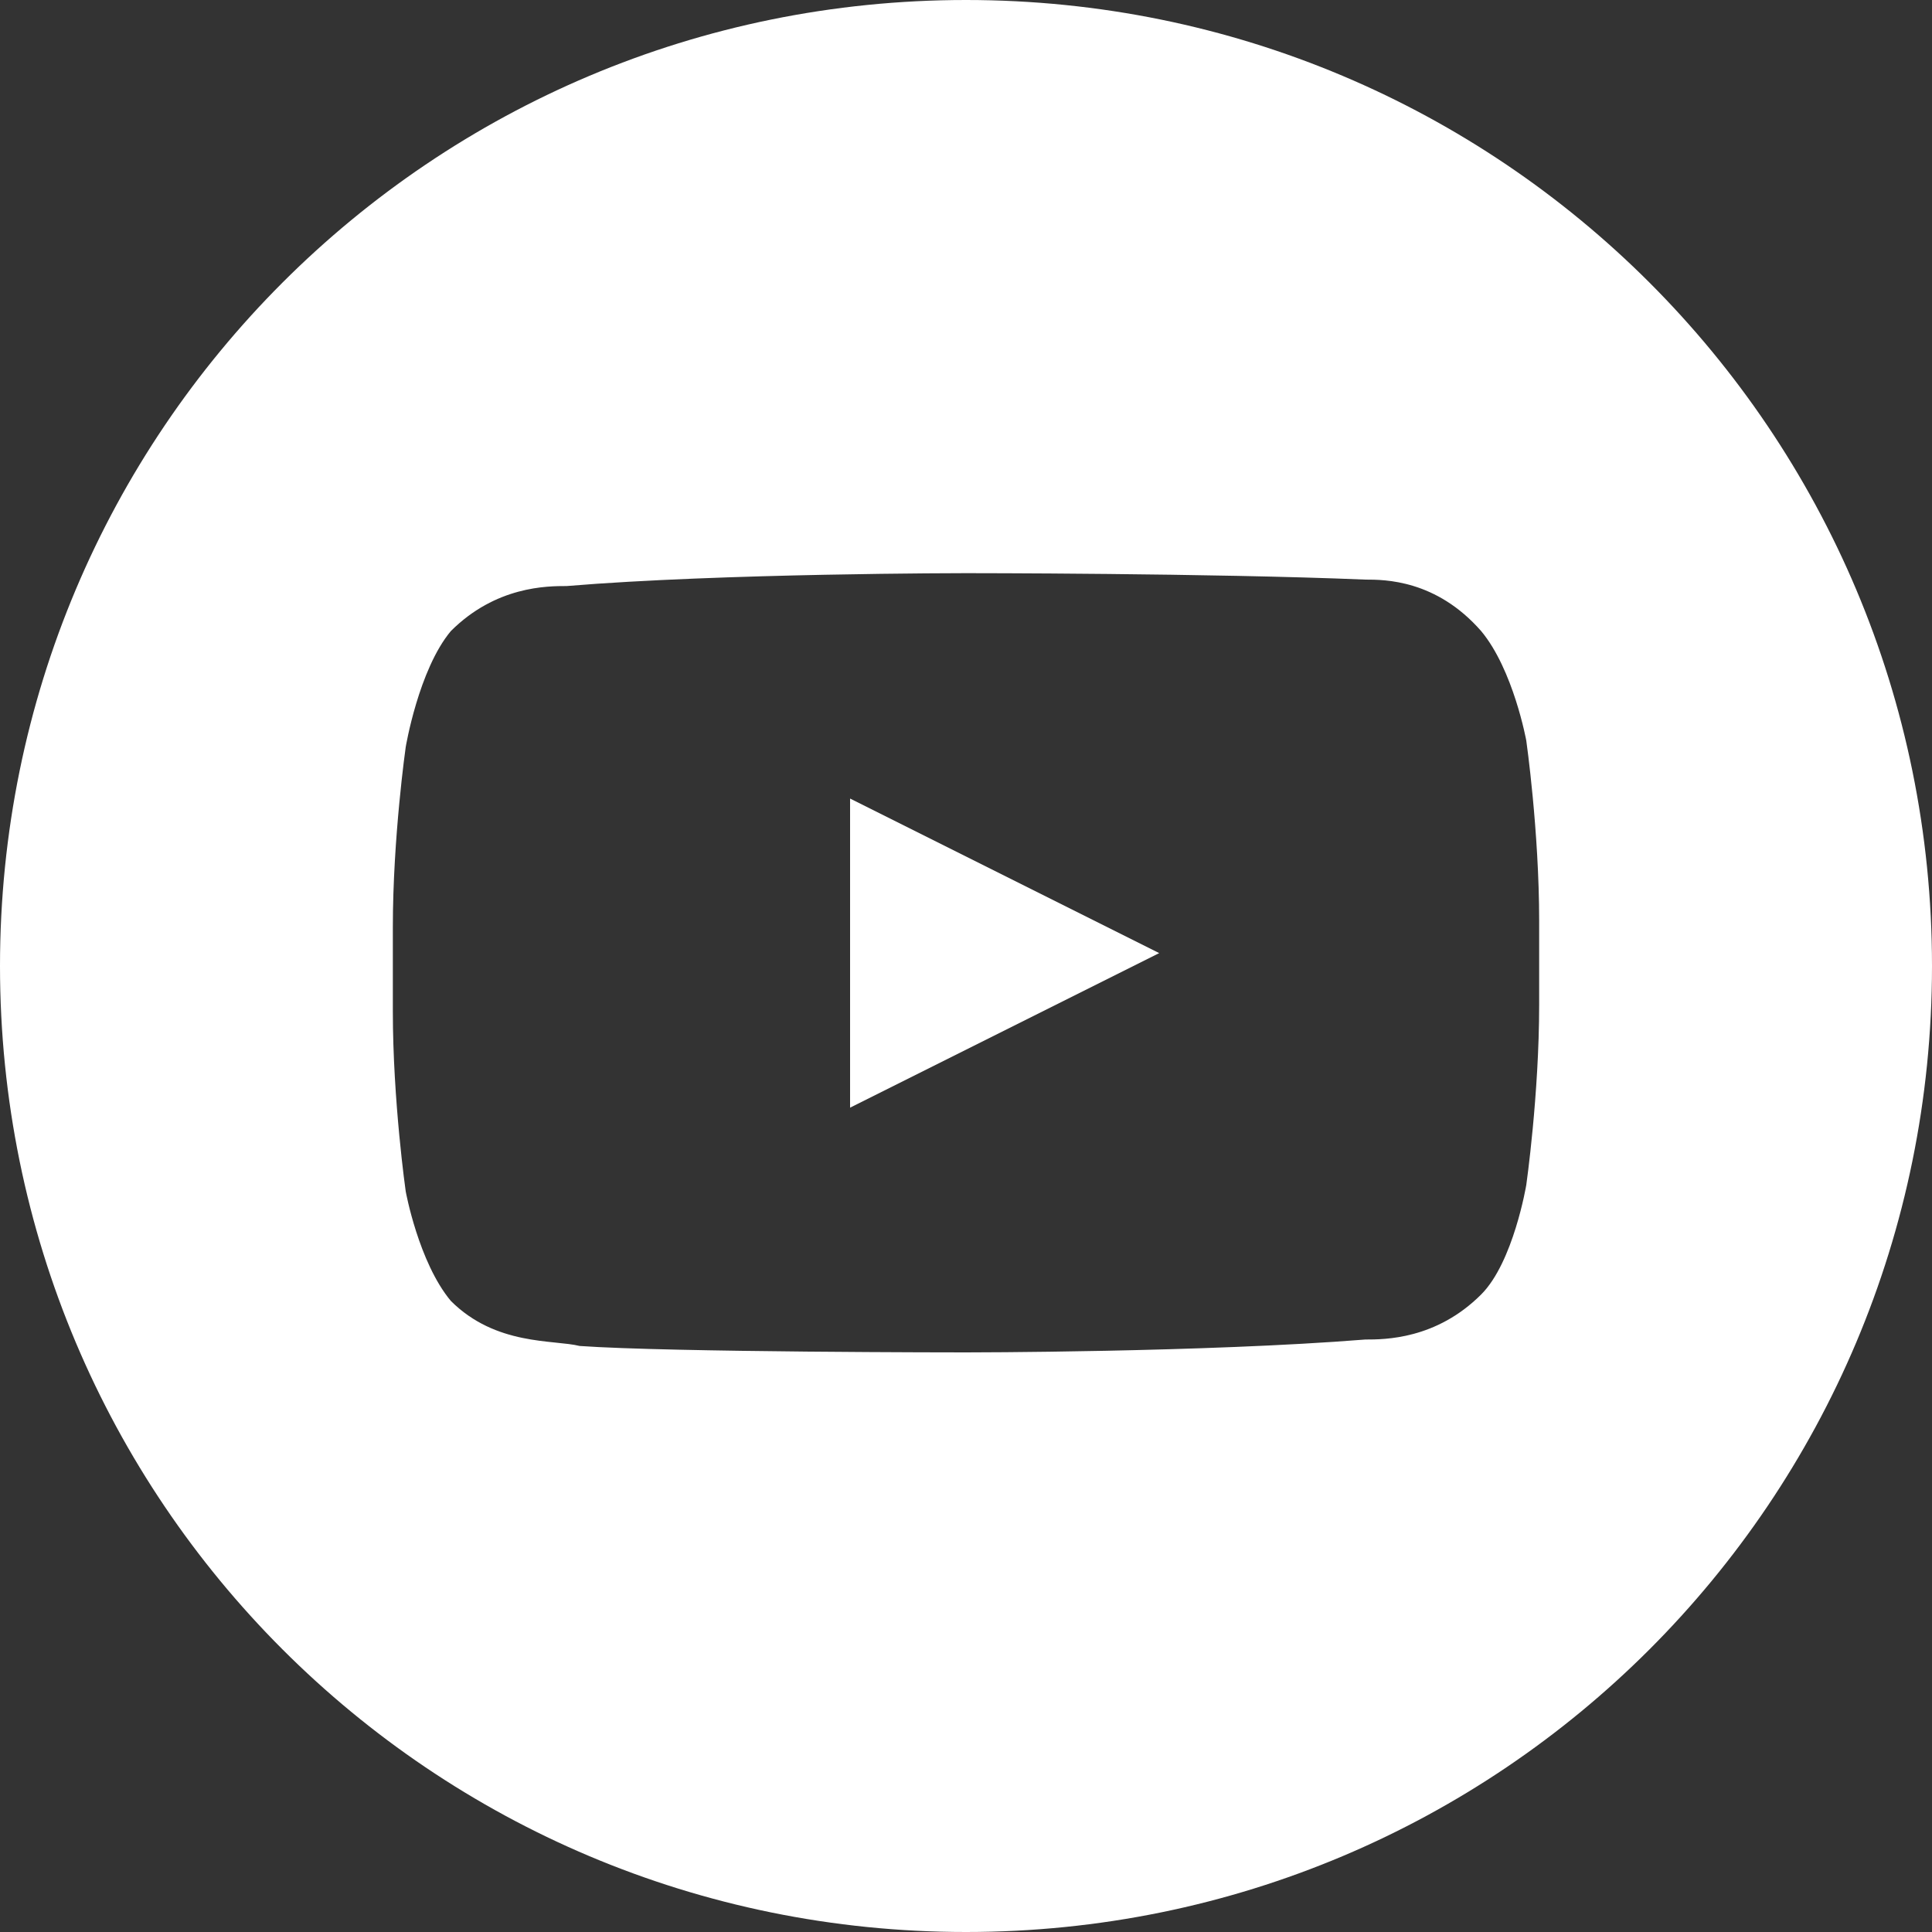 <svg version="1.1" id="FACEBOOK風のアイコン素材"
     xmlns="http://www.w3.org/2000/svg" xmlns:xlink="http://www.w3.org/1999/xlink" width="30" height="30" x="0px" y="0px" viewBox="0 0 30 30">
  <rect x="0" y="0" width="30" height="30" fill="#333333" stroke="none"/>
  <style type="text/css">
    .st0{fill:#FFFFFF;}
  </style>
  <g>
    <polygon class="st0" points="13.2,17.2 18,14.8 13.2,12.4 	"/>
    <path class="st0" d="M15,0C6.7,0,0,6.7,0,15s6.7,15,15,15s15-6.7,15-15S23.3,0,15,0z M23.9,15.6c0,1.4-0.2,2.8-0.2,2.8
                         s-0.2,1.2-0.7,1.7c-0.7,0.7-1.5,0.7-1.8,0.7c-2.5,0.2-6.2,0.2-6.2,0.2s-4.6,0-6-0.1c-0.4-0.1-1.3,0-2-0.7c-0.5-0.6-0.7-1.7-0.7-1.7
                         s-0.2-1.4-0.2-2.8v-1.3c0-1.4,0.2-2.8,0.2-2.8S6.5,10.4,7,9.8c0.7-0.7,1.5-0.7,1.8-0.7C11.2,8.9,15,8.9,15,8.9s3.8,0,6.2,0.1
                         c0.3,0,1.1,0,1.8,0.8c0.5,0.6,0.7,1.7,0.7,1.7s0.2,1.4,0.2,2.8V15.6z"/>
  </g>
</svg>
